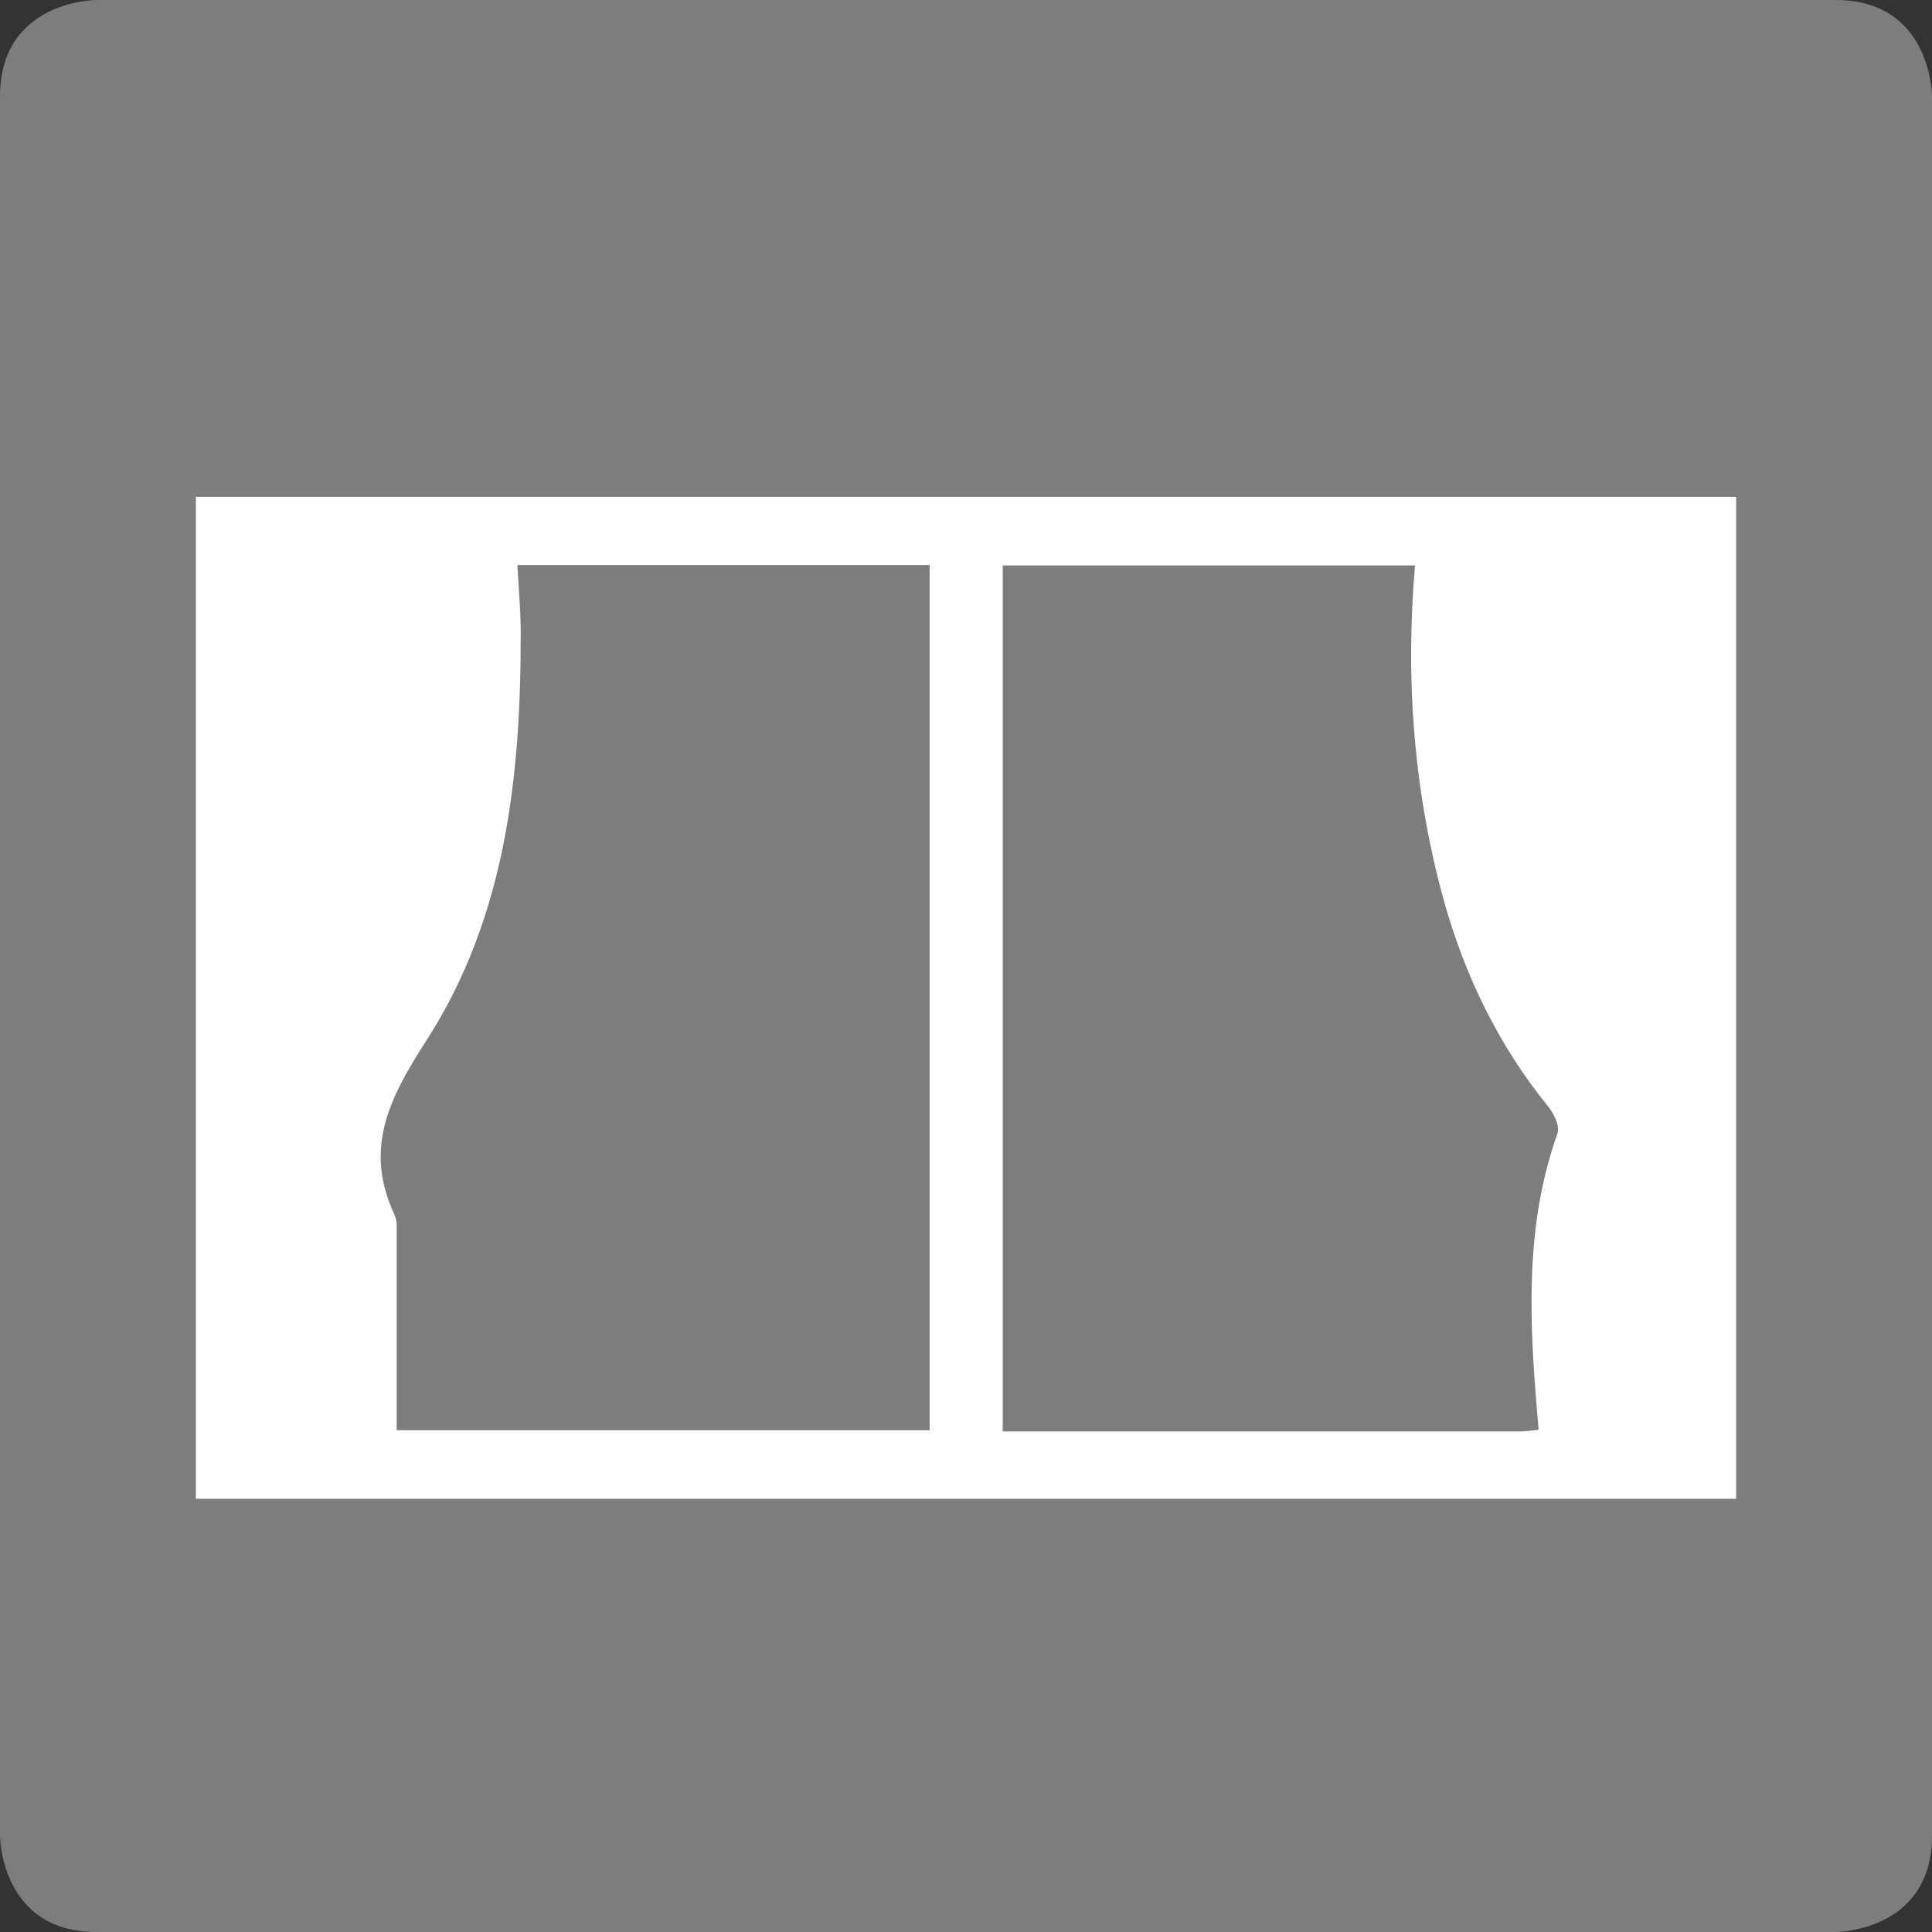 <?xml version="1.0" encoding="UTF-8"?>
<svg id="_レイヤー_2" data-name="レイヤー 2" xmlns="http://www.w3.org/2000/svg" width="47.05" height="47.05" viewBox="0 0 47.05 47.05">
  <rect x="0" y="0" width="47.05" height="47.05" fill="#333333" stroke="none"/>
  <defs>
    <style>
      .cls-1 {
        fill: #7d7d7d;
      }

      .cls-1, .cls-2 {
        stroke-width: 0px;
      }

      .cls-2 {
        fill: #fff;
      }
    </style>
  </defs>
  <g id="_レイヤー_1-2" data-name="レイヤー 1">
    <g>
      <path class="cls-1" d="M2.35,0S0,0,0,2.35v42.35s0,2.35,2.35,2.35h42.35s2.35,0,2.35-2.35V2.35s0-2.35-2.35-2.35H2.35Z"/>
      <path class="cls-2" d="M42.28,36.5H4.77V12.1h37.51v24.4ZM22.64,34.83V13.76h-10.04c.03.57.08,1.09.08,1.62.01,3.5-.36,6.95-2.29,9.95-.91,1.41-1.54,2.64-.78,4.26.06.12.05.29.05.43,0,1.59,0,3.19,0,4.81h12.98ZM37.47,34.81c-.22-2.49-.37-4.88.46-7.21.06-.18-.09-.49-.24-.67-1.2-1.48-2.01-3.16-2.52-4.97-.74-2.67-.95-5.4-.71-8.19h-10.04v21.09c4.25,0,8.43,0,12.62,0,.11,0,.22-.02.42-.04Z"/>
    </g>
  </g>
</svg>
